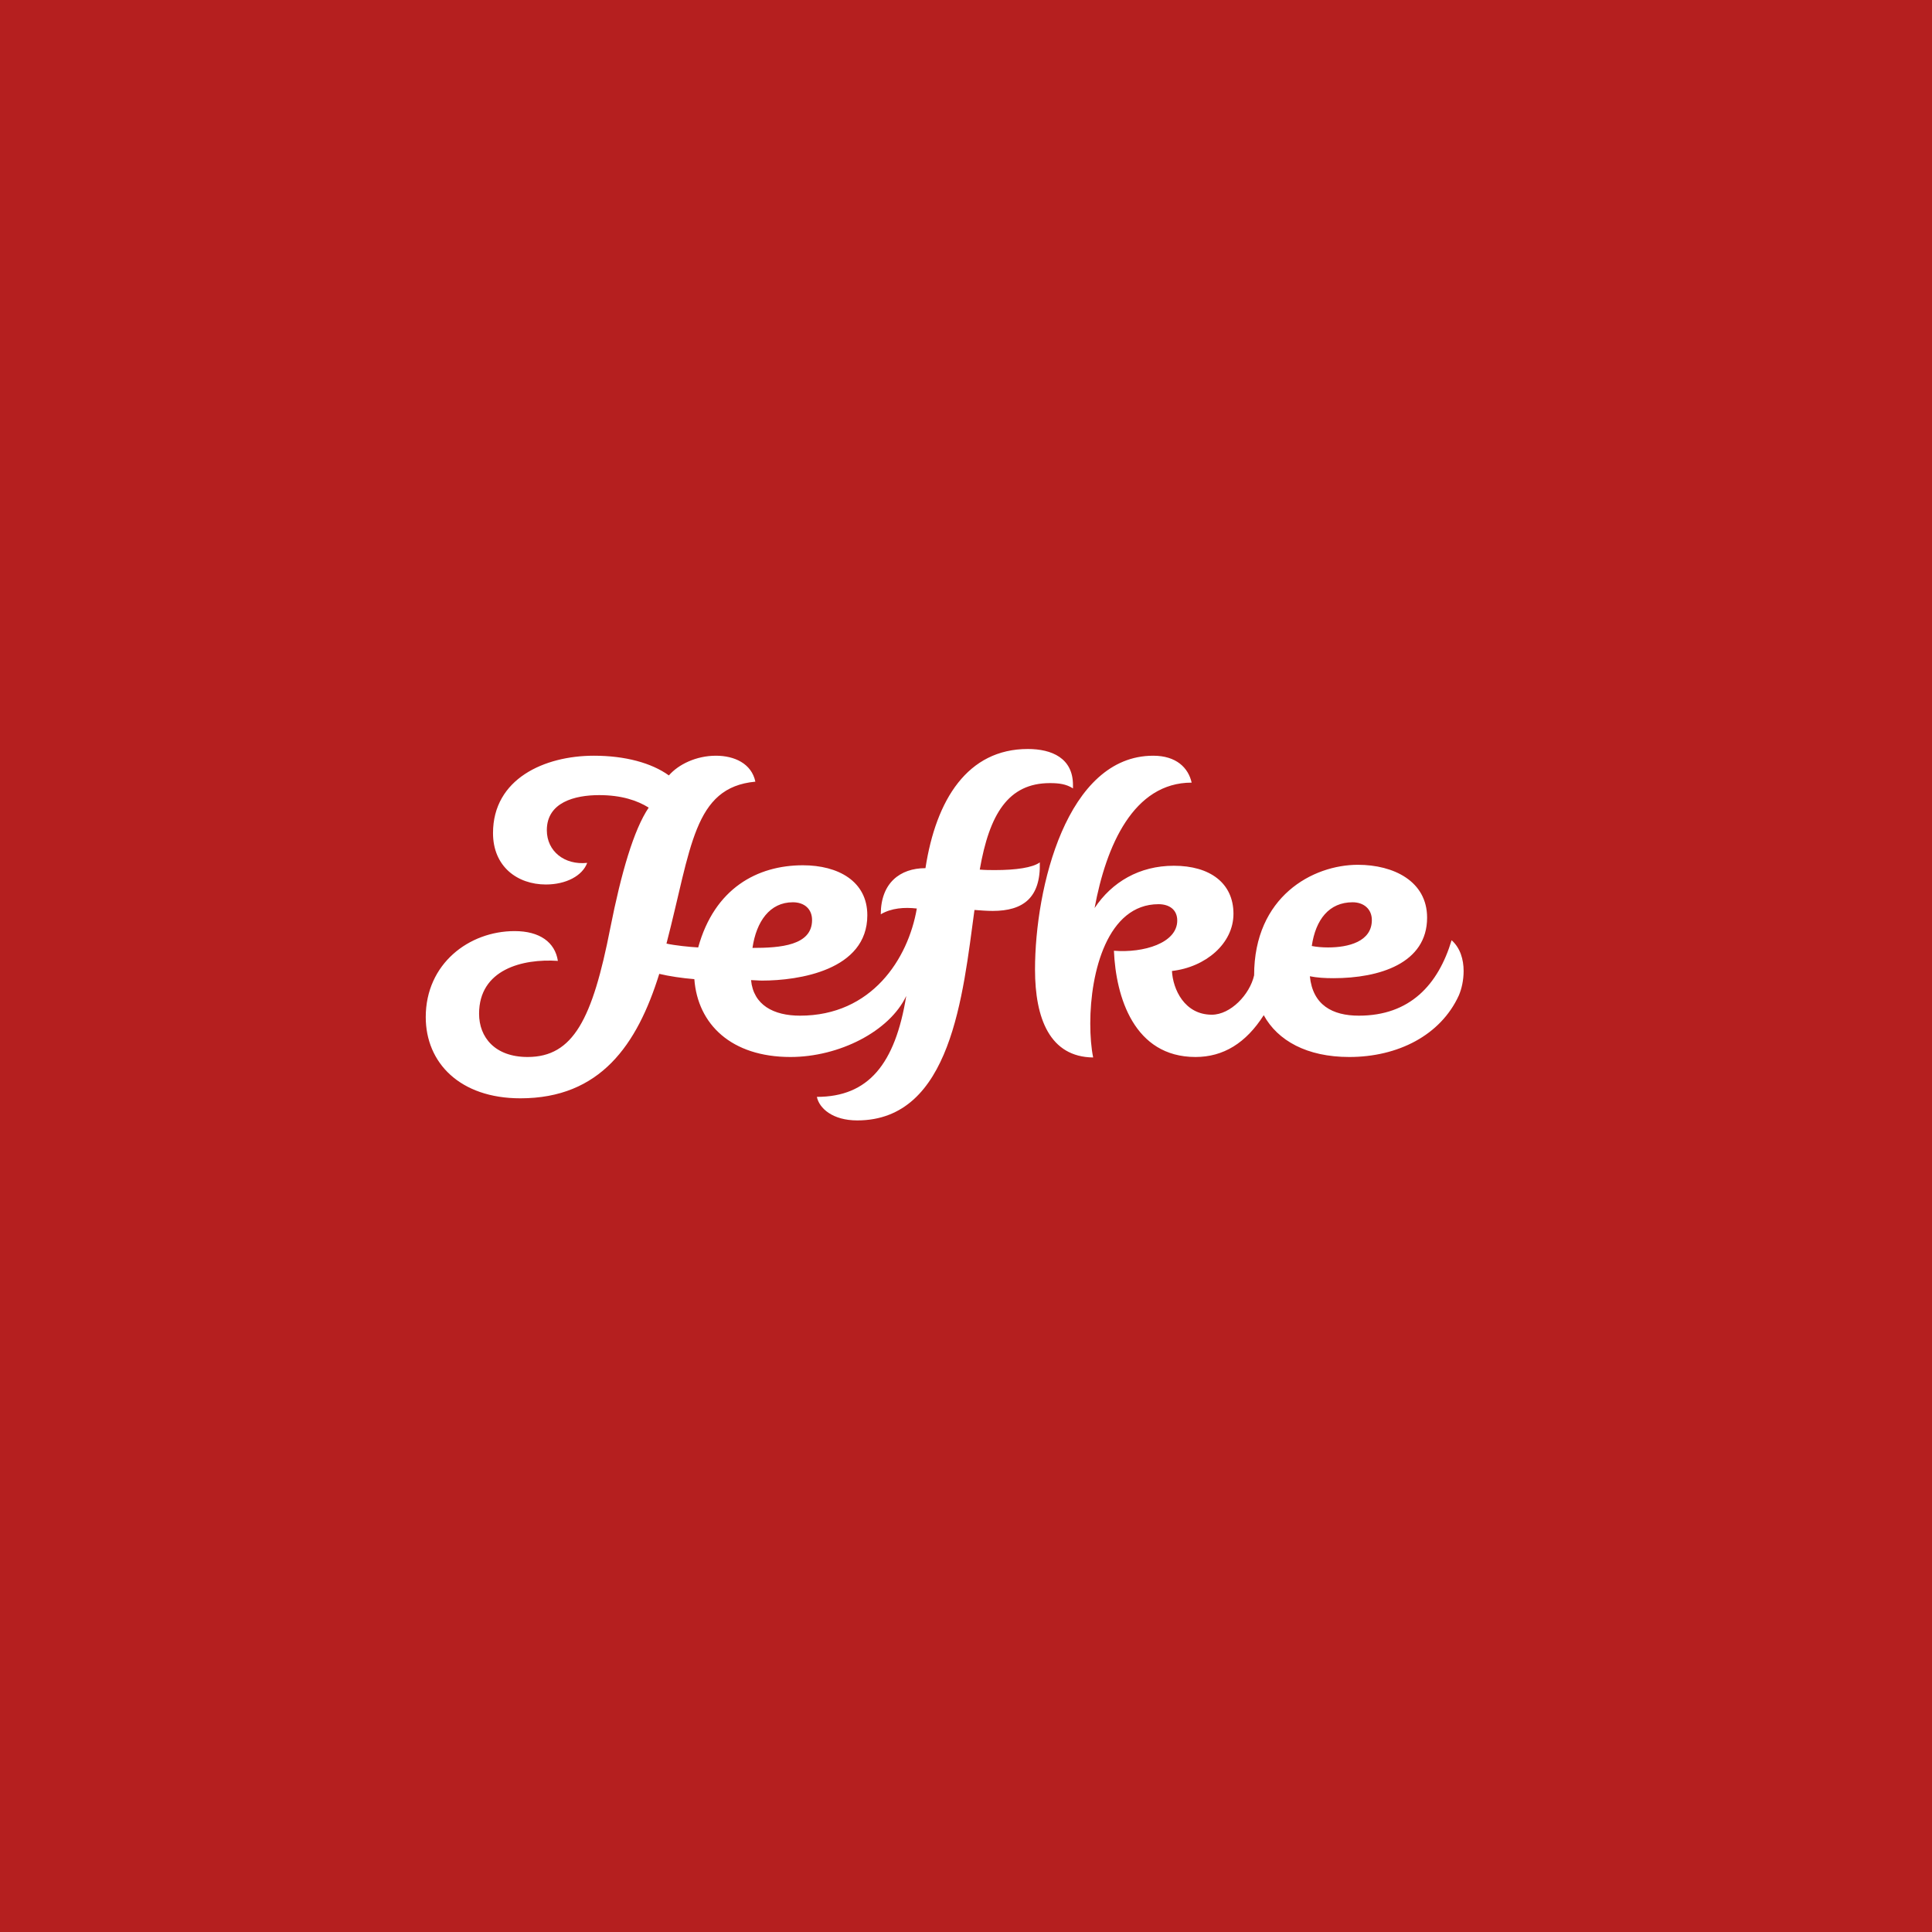 <?xml version="1.0" encoding="UTF-8" standalone="no"?> <svg xmlns="http://www.w3.org/2000/svg" xmlns:xlink="http://www.w3.org/1999/xlink" xmlns:serif="http://www.serif.com/" width="100%" height="100%" viewBox="0 0 600 600" version="1.1" xml:space="preserve" style="fill-rule:evenodd;clip-rule:evenodd;stroke-linejoin:round;stroke-miterlimit:2;"> <rect x="0" y="0" width="600" height="600" style="fill:white;"></rect> <rect x="0" y="0" width="600" height="600" style="fill:rgb(181,31,31);"></rect> <g transform="matrix(1,0,0,1,246.225,300.353)"> <path d="M0,-20.145C-7.163,-20.145 -11.341,-14.176 -12.535,-5.969C-3.88,-5.969 5.969,-6.715 5.969,-14.624C5.969,-18.056 3.581,-20.145 0,-20.145M173.845,-20.145C166.533,-20.145 162.355,-14.773 161.161,-6.566C162.653,-6.267 164.444,-6.118 166.234,-6.118C172.502,-6.118 179.814,-7.909 179.814,-14.624C179.814,-18.056 177.277,-20.145 173.845,-20.145M206.823,8.804C201.153,21.19 187.872,27.905 172.8,27.905C159.669,27.905 150.566,22.831 146.239,14.922C140.717,23.577 133.704,27.905 125.049,27.905C105.948,27.905 100.312,9.238 99.715,-5.088C108.908,-4.354 119.378,-7.461 119.378,-14.475C119.378,-17.907 116.842,-19.548 113.559,-19.548C97.741,-19.548 92.369,1.492 92.369,17.459C92.369,21.488 92.667,25.07 93.264,28.054C79.834,27.905 75.208,15.967 75.208,0.746C75.208,-24.622 85.057,-65.658 111.917,-65.658C119.08,-65.658 122.811,-61.927 123.855,-57.302C105.799,-57.302 97.293,-37.753 93.712,-18.354C99.084,-26.412 107.59,-31.486 118.334,-31.486C129.526,-31.486 136.838,-26.114 136.838,-16.564C136.838,-7.312 128.183,-0 117.737,1.194C118.035,6.864 121.617,14.773 130.122,14.773C135.942,14.773 141.911,8.506 143.254,2.537C143.254,-21.936 161.459,-31.784 175.486,-31.784C186.529,-31.784 196.974,-26.711 196.974,-15.37C196.974,-1.194 182.201,3.432 167.876,3.432C165.19,3.432 162.802,3.283 160.564,2.835C161.459,11.789 167.577,15.072 175.785,15.072C191.602,15.072 200.407,5.521 204.585,-8.356C207.271,-5.969 208.315,-2.387 208.315,1.194C208.315,4.029 207.718,6.715 206.823,8.804M-39.246,-7.312C-36.56,-6.715 -32.083,-6.267 -29.397,-6.118C-24.323,-24.472 -11.043,-31.635 3.134,-31.635C14.027,-31.635 23.13,-26.711 23.13,-16.116C23.13,1.045 1.641,4.178 -9.55,4.178C-10.744,4.178 -12.087,4.029 -12.982,4.029C-12.236,11.789 -5.969,15.072 2.238,15.072C24.473,15.072 35.814,-2.537 38.5,-18.205C34.62,-18.653 30.591,-18.354 27.308,-16.414C27.308,-26.114 33.277,-30.74 41.186,-30.74C44.468,-52.079 54.317,-67.747 72.97,-67.747C80.431,-67.747 86.997,-64.912 86.997,-56.555L86.997,-55.511C84.908,-56.854 82.67,-57.152 79.834,-57.152C66.852,-57.152 61.032,-47.453 58.048,-30.292C59.689,-30.143 61.331,-30.143 62.823,-30.143C69.24,-30.143 74.462,-30.889 76.701,-32.531C76.999,-21.488 71.478,-17.459 62.077,-17.459C60.286,-17.459 58.346,-17.608 56.406,-17.757C52.825,8.506 49.244,47.602 19.996,47.602C12.385,47.602 8.207,43.872 7.461,40.29C23.428,40.29 31.784,30.143 35.217,8.953C29.994,19.996 14.325,27.905 -0.746,27.905C-19.101,27.905 -29.546,17.758 -30.591,3.731C-34.321,3.432 -38.35,2.835 -41.484,2.089C-48.348,24.174 -59.838,40.738 -84.609,40.738C-103.412,40.738 -114.006,29.695 -114.006,15.519C-114.006,-1.044 -100.576,-11.192 -86.4,-11.192C-78.641,-11.192 -73.865,-7.76 -72.97,-1.94C-84.013,-2.686 -97.443,0.746 -97.443,14.475C-97.443,21.787 -92.518,27.905 -82.371,27.905C-68.195,27.905 -62.226,16.116 -56.705,-12.087C-53.273,-29.397 -49.393,-42.678 -44.767,-49.542C-48.348,-51.78 -53.273,-53.422 -60.137,-53.422C-67.747,-53.422 -76.402,-51.183 -76.402,-42.528C-76.402,-35.963 -70.881,-31.635 -63.867,-32.381C-65.36,-28.352 -70.433,-25.666 -76.701,-25.666C-85.505,-25.666 -93.115,-31.188 -93.115,-41.633C-93.115,-58.495 -77.148,-65.658 -61.778,-65.658C-52.079,-65.658 -43.872,-63.42 -38.5,-59.54C-35.515,-62.972 -29.994,-65.658 -23.876,-65.658C-18.205,-65.658 -12.833,-63.27 -11.639,-57.6C-30.889,-55.809 -31.486,-37.156 -39.246,-7.312" style="fill:white;fill-rule:nonzero;"></path> </g> </svg> 